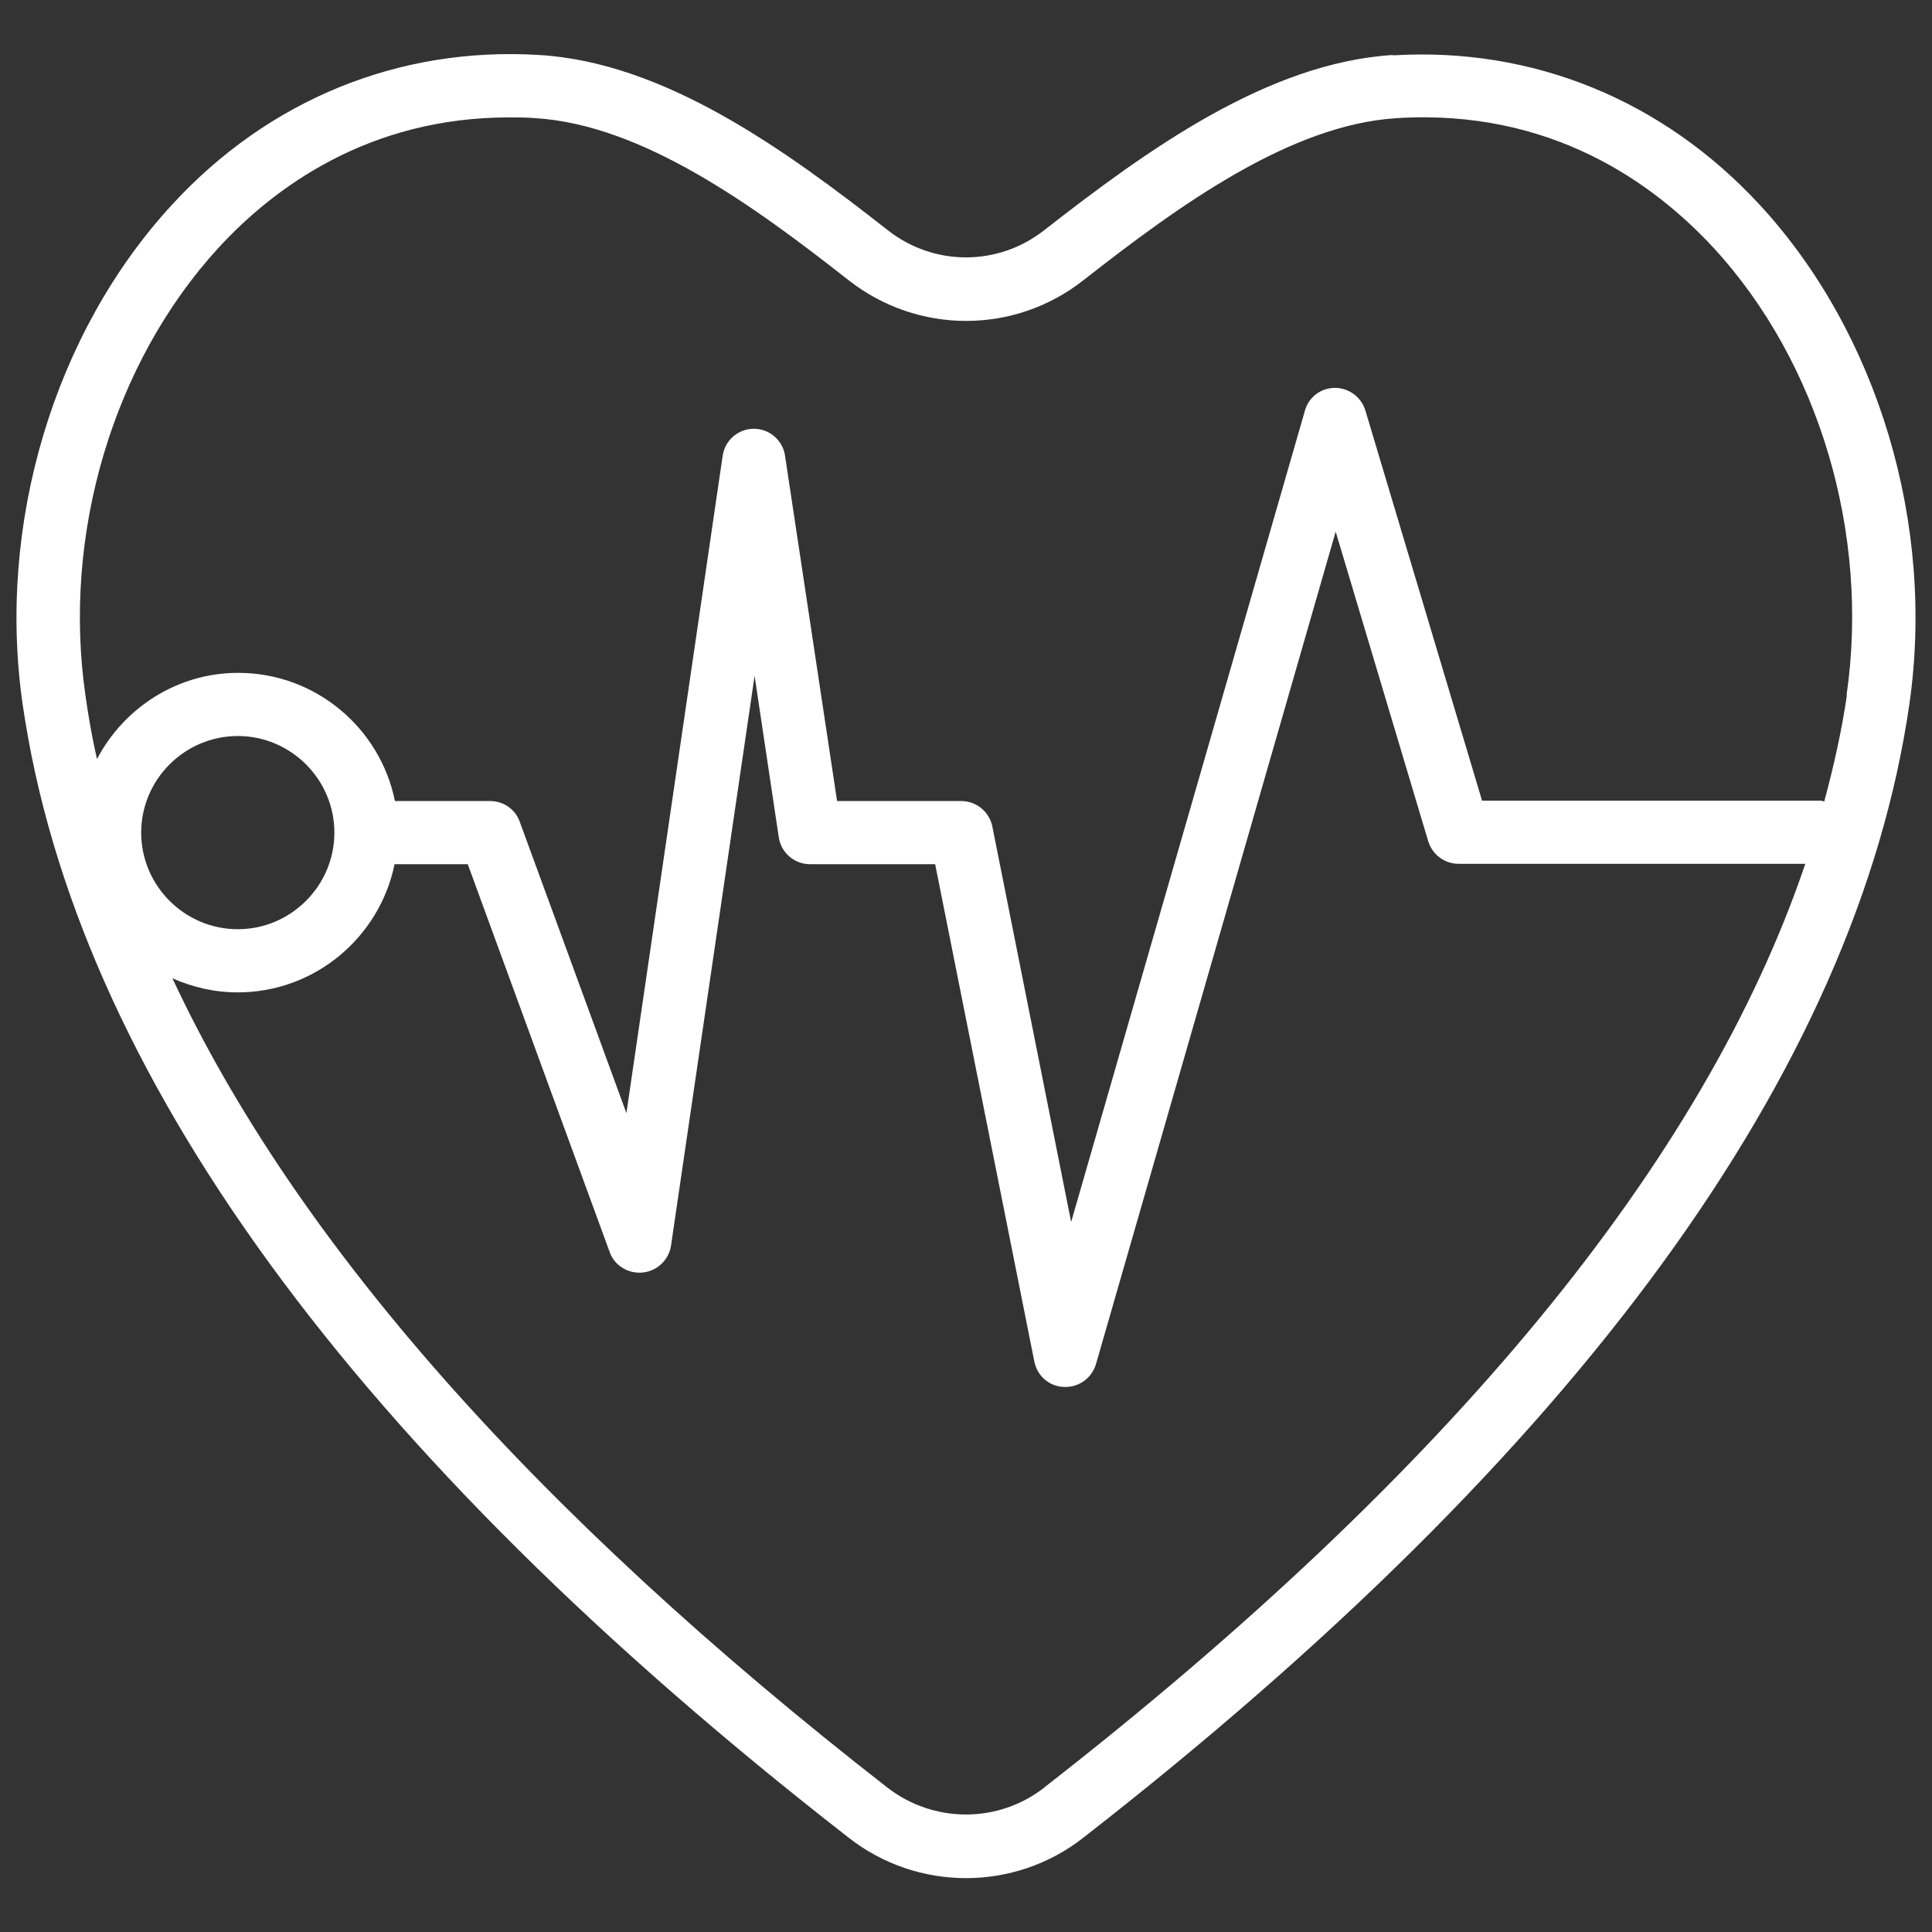 <svg viewBox="0 0 52 52" xmlns="http://www.w3.org/2000/svg" id="Layer_1"><rect x="0" y="0" width="52" height="52" fill="#333333" stroke="none"/><defs><style>.cls-1{fill:#fff;}</style></defs><path d="M37.49,1.48c-3.37.21-6.61,2.55-9.39,4.72-1.24.97-2.96.97-4.2,0-2.78-2.18-6.02-4.52-9.39-4.72-3.77-.23-7.28,1.2-9.88,4.03C1.45,8.96-.09,14.12.61,18.96c1.43,9.86,8.9,20.12,22.23,30.5.93.73,2.05,1.09,3.16,1.09s2.23-.36,3.16-1.09c13.32-10.38,20.8-20.64,22.23-30.5.7-4.84-.84-9.99-4.02-13.44-2.61-2.83-6.12-4.26-9.88-4.03ZM3.8,22.41c0-1.43,1.17-2.6,2.6-2.6s2.6,1.17,2.6,2.6-1.17,2.6-2.6,2.6-2.6-1.17-2.6-2.6ZM28.11,48.11c-1.24.97-2.98.97-4.23,0h0c-9.51-7.41-15.94-14.71-19.24-21.78.54.24,1.13.38,1.76.38,2.08,0,3.82-1.49,4.22-3.45h1.97l3.82,10.44c.13.37.51.59.89.55.39-.04.7-.34.76-.72l2.25-15.34.65,4.34c.06.42.42.73.84.73h3.37l2.67,13.39c.08.39.41.67.8.68.01,0,.02,0,.04,0,.38,0,.71-.25.82-.62l6.45-22.4,2.49,8.33c.11.36.44.61.82.61h9.33c-2.72,8.03-9.58,16.36-20.47,24.85ZM49.71,18.71c-.14.95-.35,1.9-.61,2.86-.03,0-.06-.02-.1-.02h-9.11l-3.14-10.5c-.11-.36-.44-.61-.82-.61h0c-.38,0-.71.25-.81.62l-6.29,21.83-2.12-10.64c-.08-.4-.43-.69-.84-.69h-3.34l-1.4-9.29c-.06-.42-.42-.73-.84-.73h0c-.42,0-.78.31-.84.73l-2.59,17.69-2.87-7.84c-.12-.34-.44-.56-.8-.56h-2.56c-.4-1.97-2.14-3.45-4.22-3.45-1.65,0-3.08.95-3.8,2.32-.13-.57-.23-1.14-.31-1.71-.63-4.35.75-8.96,3.58-12.05,1.5-1.63,4.05-3.51,7.82-3.51.23,0,.47,0,.71.02,2.88.18,5.87,2.35,8.44,4.37,1.86,1.45,4.45,1.45,6.3,0,2.58-2.02,5.57-4.19,8.44-4.37,4.16-.26,6.93,1.76,8.53,3.49,2.84,3.08,4.21,7.7,3.58,12.04Z" class="cls-1"></path></svg>